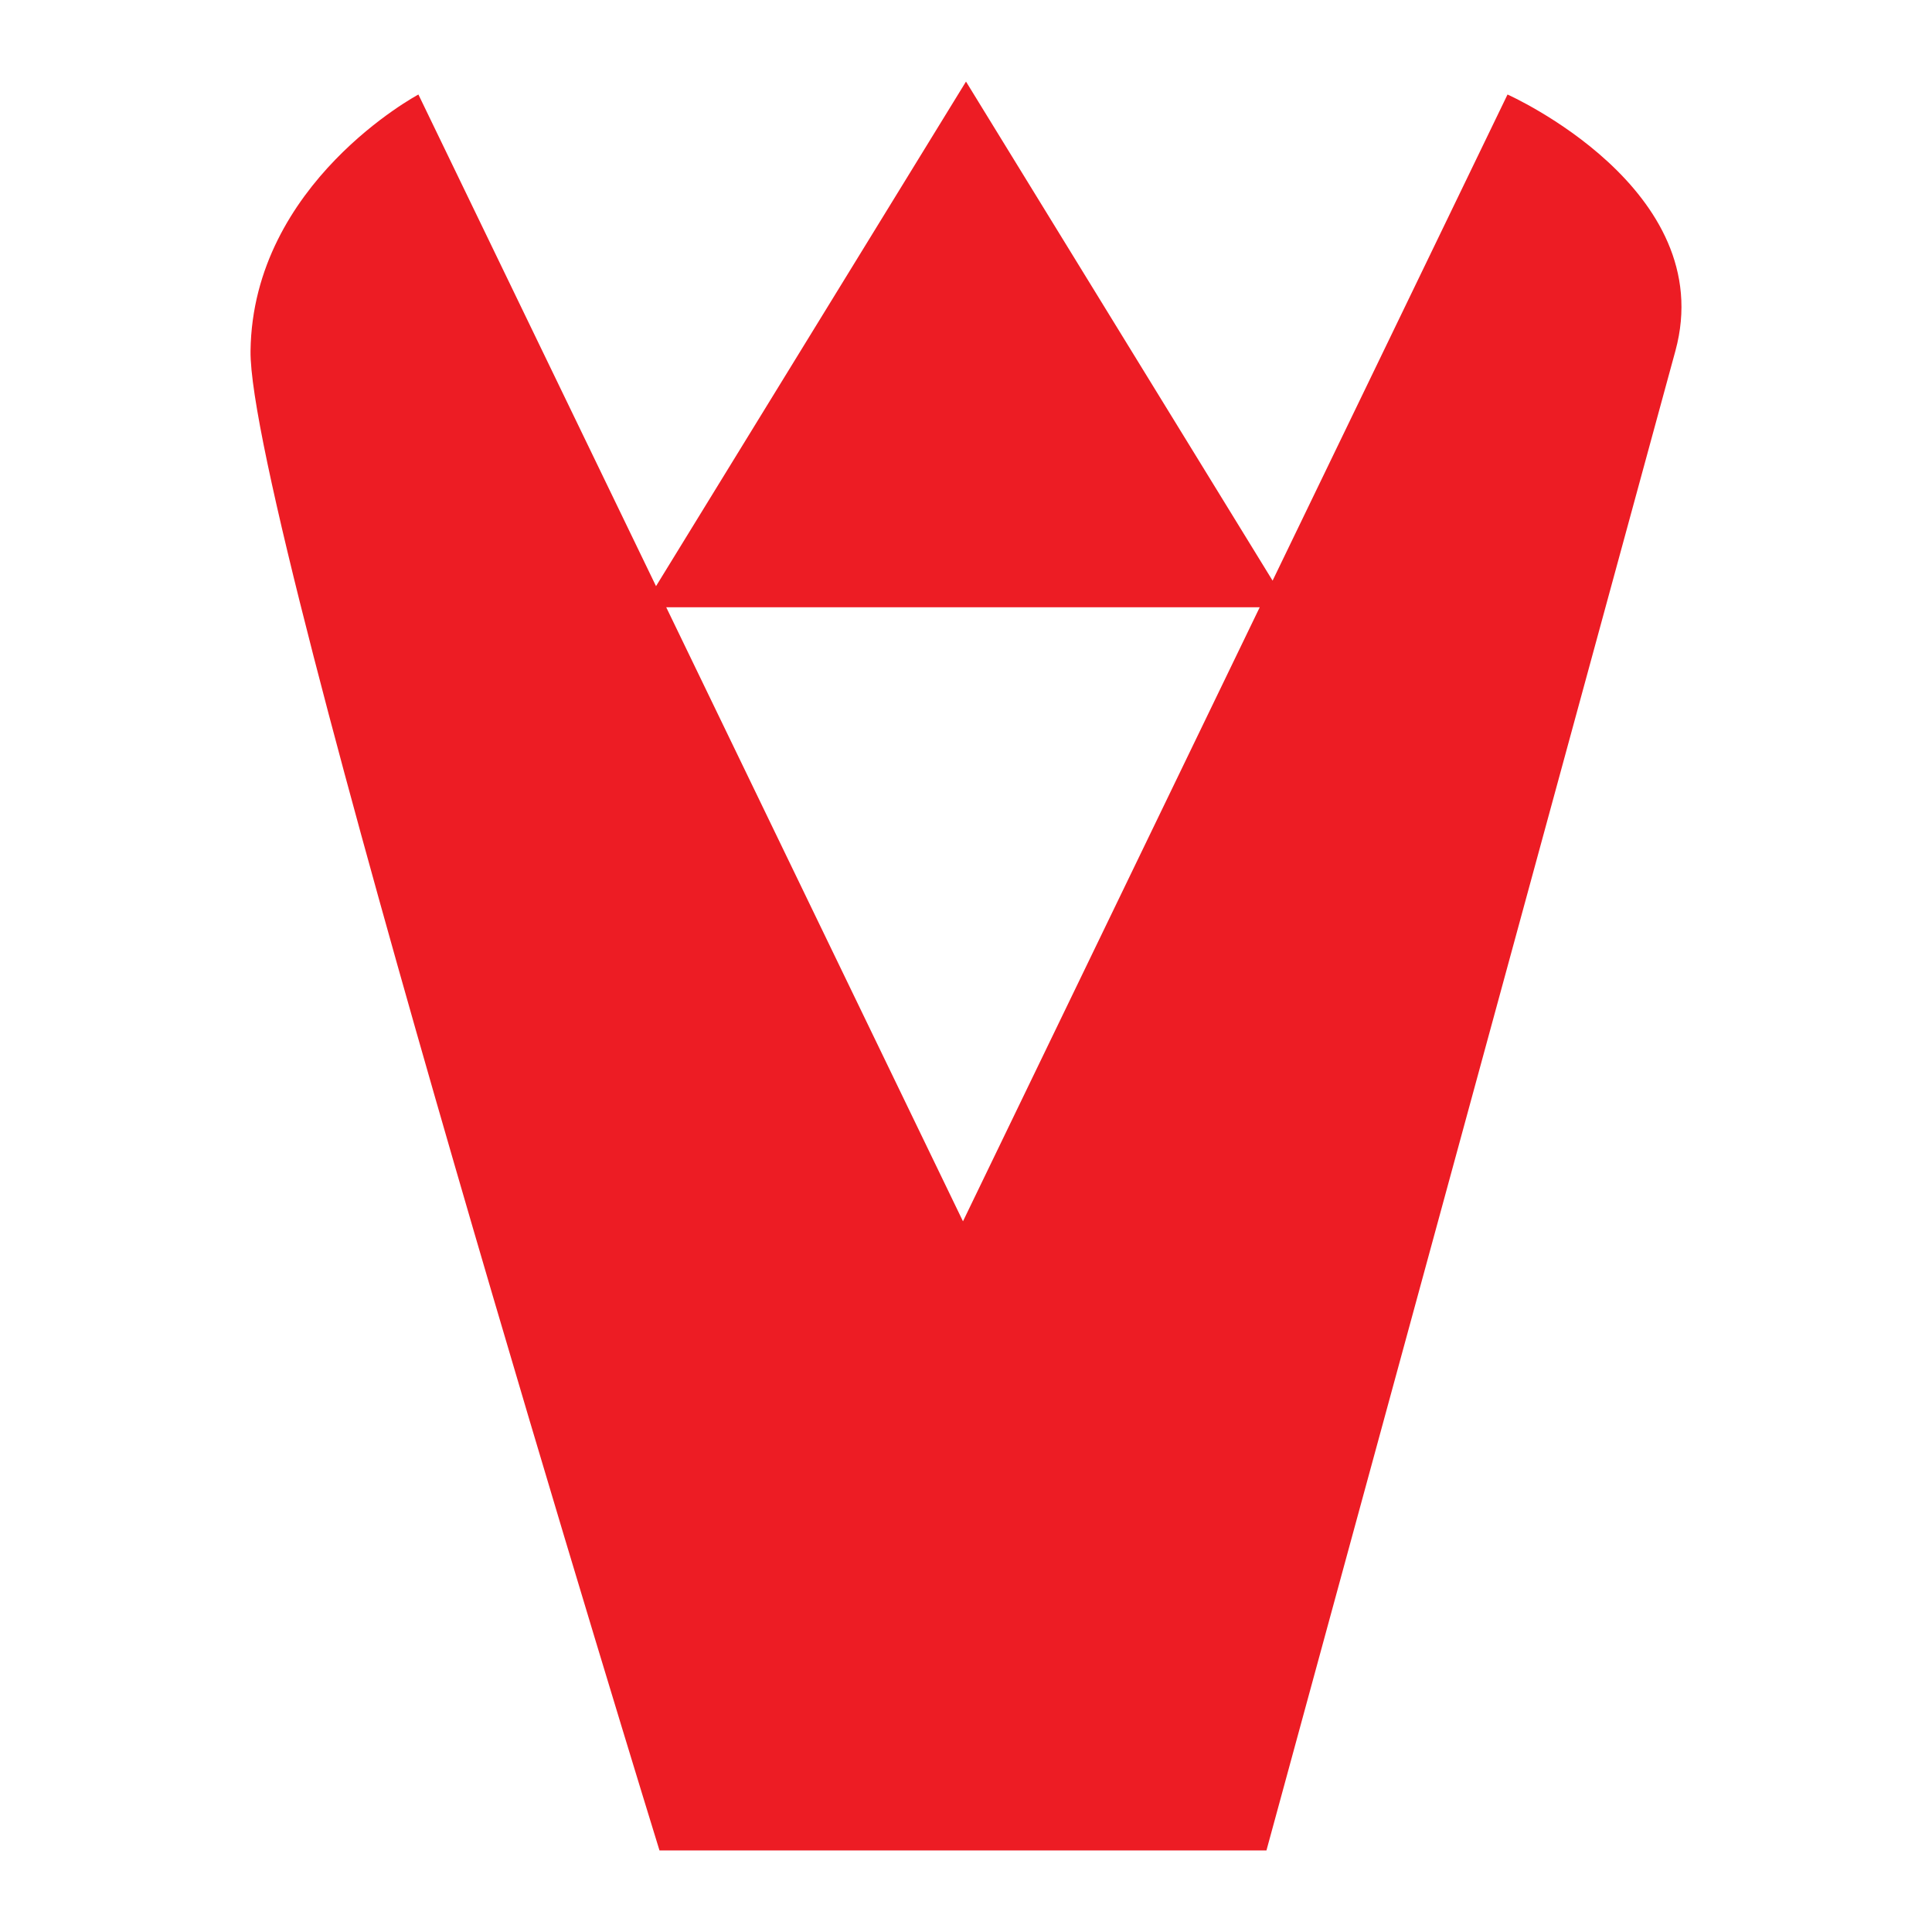 <?xml version="1.0" encoding="utf-8"?>
<!-- Generator: Adobe Illustrator 13.0.0, SVG Export Plug-In . SVG Version: 6.00 Build 14948)  -->
<!DOCTYPE svg PUBLIC "-//W3C//DTD SVG 1.0//EN" "http://www.w3.org/TR/2001/REC-SVG-20010904/DTD/svg10.dtd">
<svg version="1.0" id="Layer_1" xmlns="http://www.w3.org/2000/svg" xmlns:xlink="http://www.w3.org/1999/xlink" x="0px" y="0px"
	 width="192.756px" height="192.756px" viewBox="0 0 192.756 192.756" enable-background="new 0 0 192.756 192.756"
	 xml:space="preserve">
<g>
	<polygon fill-rule="evenodd" clip-rule="evenodd" fill="#FFFFFF" points="0,0 192.756,0 192.756,192.756 0,192.756 0,0 	"/>
	<path fill-rule="evenodd" clip-rule="evenodd" fill="#ED1C24" d="M126.354,184.617H65.797c0,0-41.016-132.842-40.801-149.608
		C25.21,18.243,41.745,9.43,41.745,9.43l23.707,49.051l14.816-24.118l16.11-26.224l16.11,26.224l14.479,23.568L150.406,9.43
		c0,0,21.161,9.404,16.749,25.579L126.354,184.617L126.354,184.617z M66.47,60.588l29.606,61.262l29.606-61.262H96.378H66.47
		L66.47,60.588z"/>
</g>
</svg>
